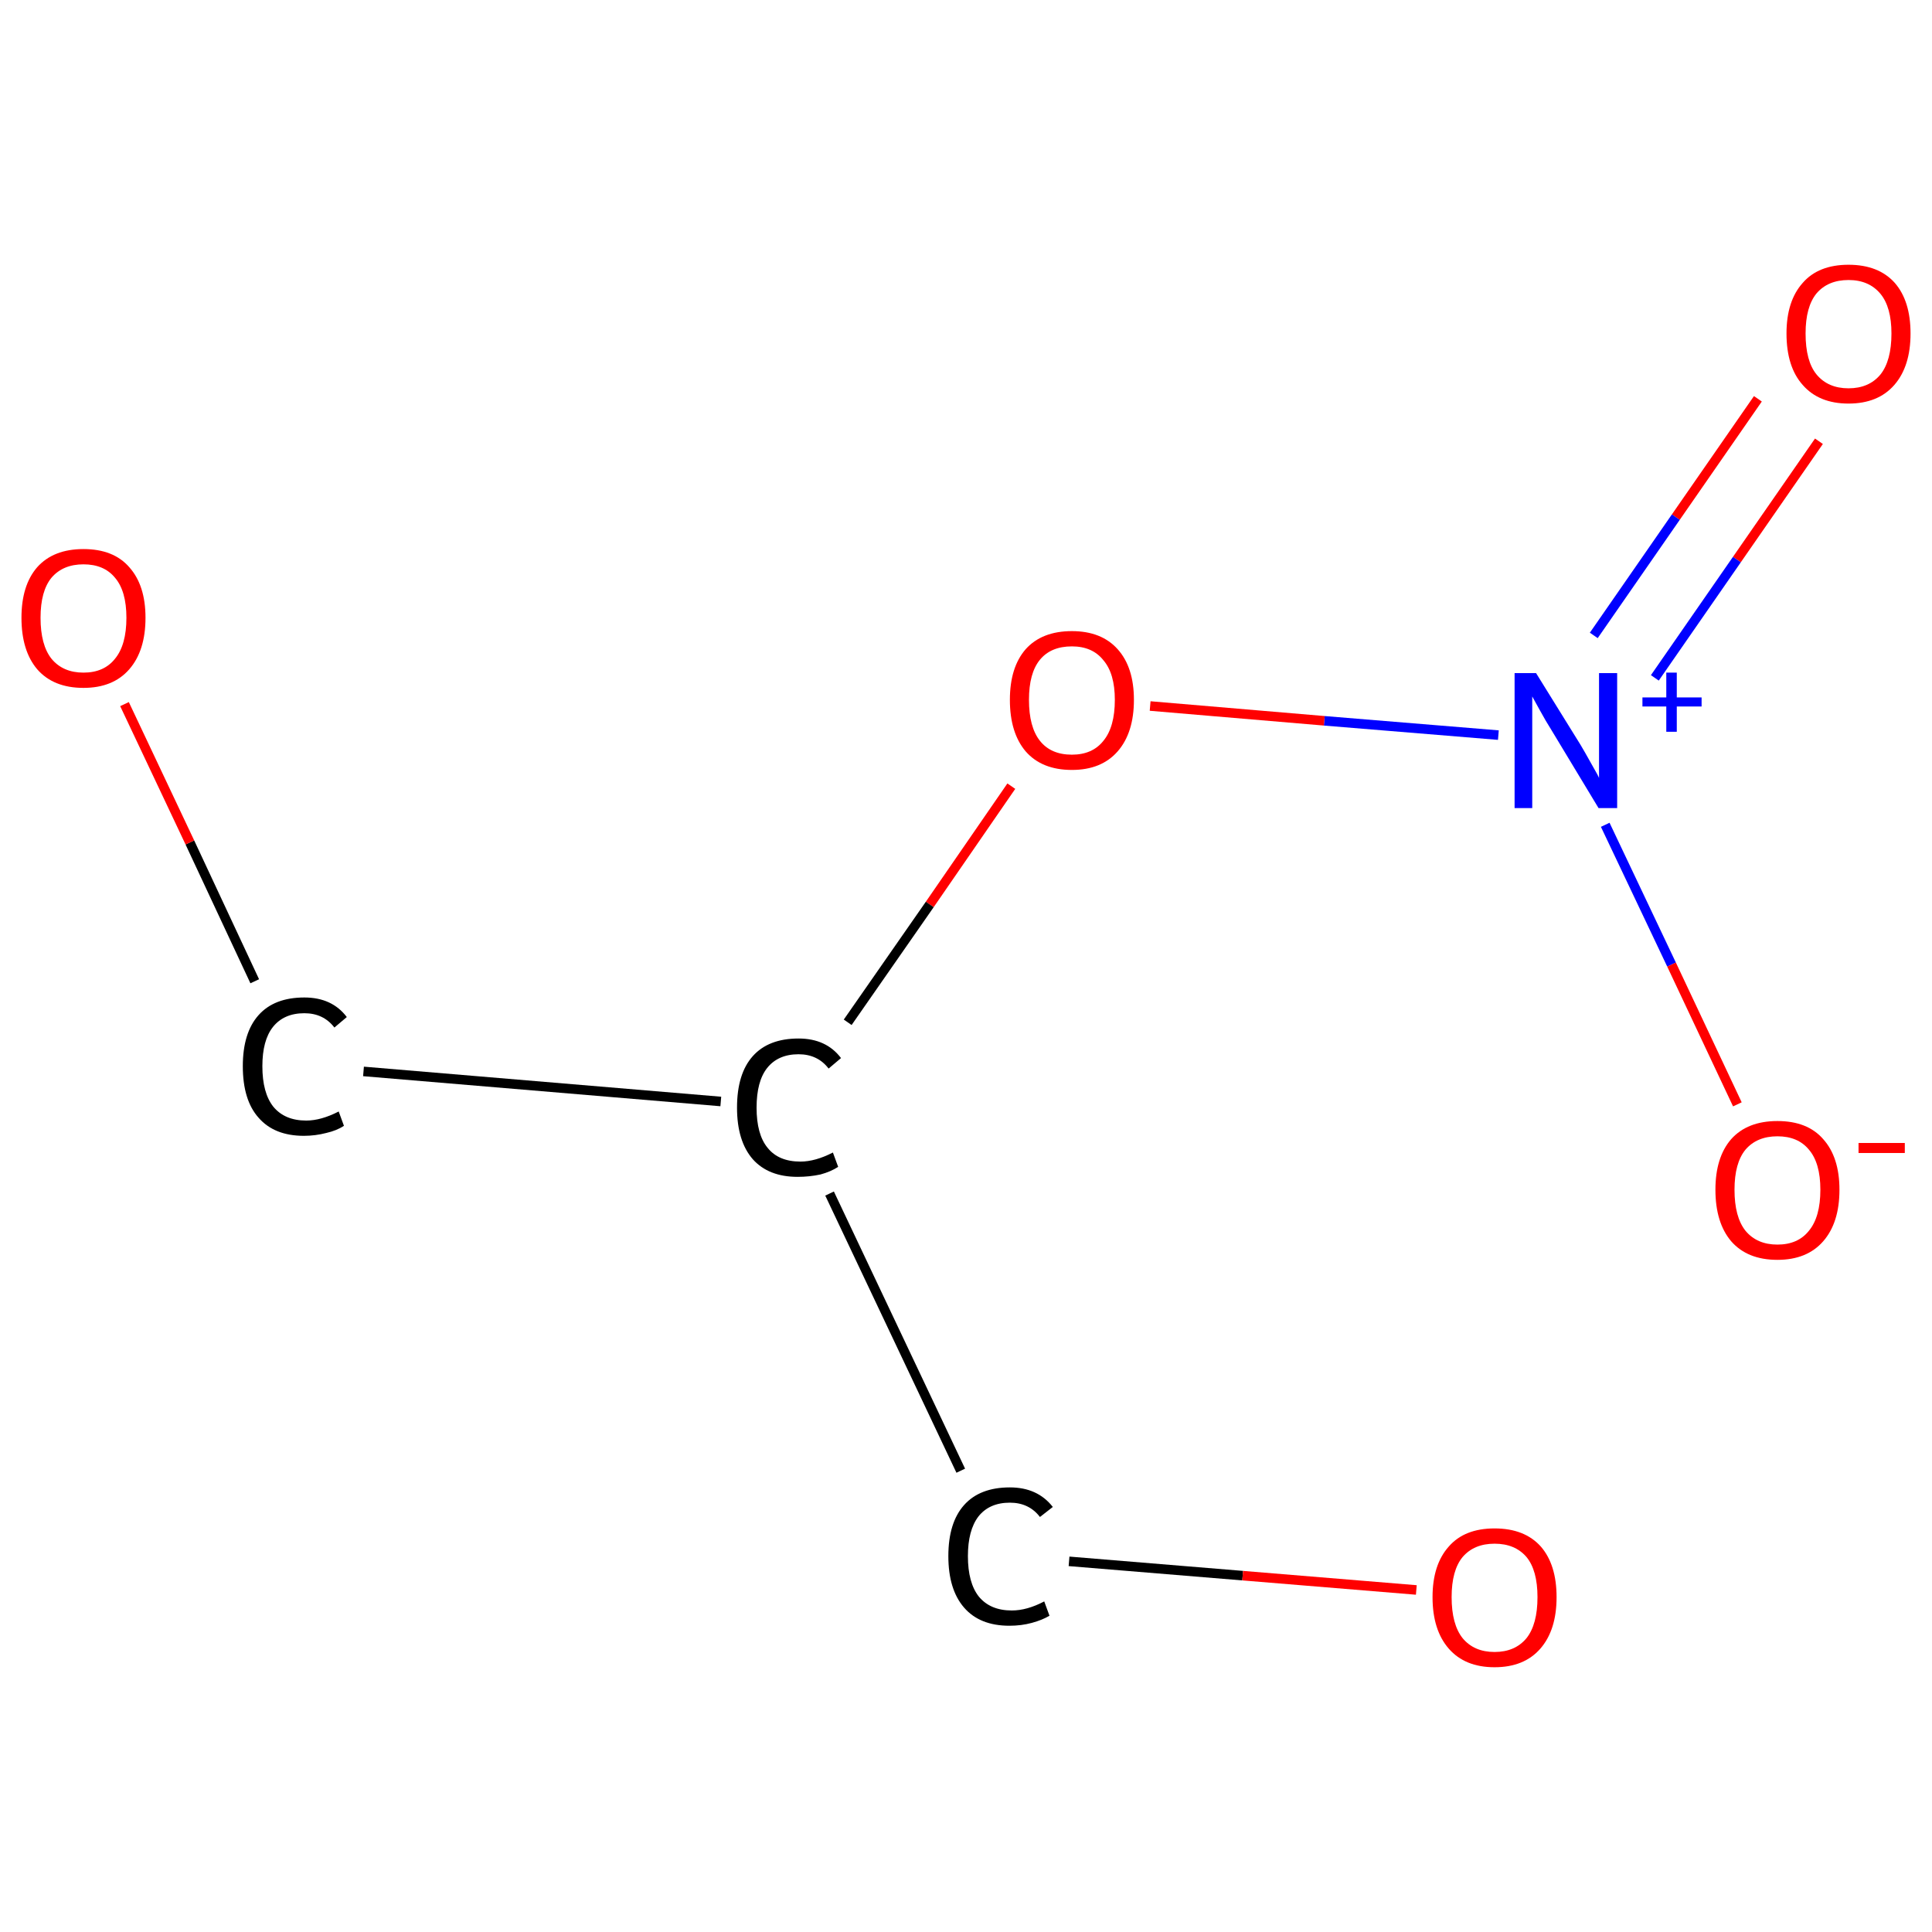 <?xml version='1.0' encoding='iso-8859-1'?>
<svg version='1.1' baseProfile='full'
              xmlns='http://www.w3.org/2000/svg'
                      xmlns:rdkit='http://www.rdkit.org/xml'
                      xmlns:xlink='http://www.w3.org/1999/xlink'
                  xml:space='preserve'
width='405px' height='405px' viewBox='0 0 405 405'>
<!-- END OF HEADER -->
<rect style='opacity:1.0;fill:#FFFFFF;stroke:none' width='405.0' height='405.0' x='0.0' y='0.0'> </rect>
<path class='bond-0 atom-0 atom-1' d='M 381.3,92.5 L 364.1,117.3' style='fill:none;fill-rule:evenodd;stroke:#FF0000;stroke-width:2.0px;stroke-linecap:butt;stroke-linejoin:miter;stroke-opacity:1' />
<path class='bond-0 atom-0 atom-1' d='M 364.1,117.3 L 346.9,142.1' style='fill:none;fill-rule:evenodd;stroke:#0000FF;stroke-width:2.0px;stroke-linecap:butt;stroke-linejoin:miter;stroke-opacity:1' />
<path class='bond-0 atom-0 atom-1' d='M 368.5,83.6 L 351.3,108.4' style='fill:none;fill-rule:evenodd;stroke:#FF0000;stroke-width:2.0px;stroke-linecap:butt;stroke-linejoin:miter;stroke-opacity:1' />
<path class='bond-0 atom-0 atom-1' d='M 351.3,108.4 L 334.1,133.2' style='fill:none;fill-rule:evenodd;stroke:#0000FF;stroke-width:2.0px;stroke-linecap:butt;stroke-linejoin:miter;stroke-opacity:1' />
<path class='bond-1 atom-1 atom-2' d='M 336.5,172.9 L 350.4,202.2' style='fill:none;fill-rule:evenodd;stroke:#0000FF;stroke-width:2.0px;stroke-linecap:butt;stroke-linejoin:miter;stroke-opacity:1' />
<path class='bond-1 atom-1 atom-2' d='M 350.4,202.2 L 364.2,231.5' style='fill:none;fill-rule:evenodd;stroke:#FF0000;stroke-width:2.0px;stroke-linecap:butt;stroke-linejoin:miter;stroke-opacity:1' />
<path class='bond-2 atom-1 atom-3' d='M 314.1,154.1 L 277.6,151.1' style='fill:none;fill-rule:evenodd;stroke:#0000FF;stroke-width:2.0px;stroke-linecap:butt;stroke-linejoin:miter;stroke-opacity:1' />
<path class='bond-2 atom-1 atom-3' d='M 277.6,151.1 L 241.1,148.0' style='fill:none;fill-rule:evenodd;stroke:#FF0000;stroke-width:2.0px;stroke-linecap:butt;stroke-linejoin:miter;stroke-opacity:1' />
<path class='bond-3 atom-3 atom-4' d='M 212.0,164.8 L 194.9,189.6' style='fill:none;fill-rule:evenodd;stroke:#FF0000;stroke-width:2.0px;stroke-linecap:butt;stroke-linejoin:miter;stroke-opacity:1' />
<path class='bond-3 atom-3 atom-4' d='M 194.9,189.6 L 177.7,214.3' style='fill:none;fill-rule:evenodd;stroke:#000000;stroke-width:2.0px;stroke-linecap:butt;stroke-linejoin:miter;stroke-opacity:1' />
<path class='bond-4 atom-4 atom-5' d='M 151.1,230.9 L 76.2,224.6' style='fill:none;fill-rule:evenodd;stroke:#000000;stroke-width:2.0px;stroke-linecap:butt;stroke-linejoin:miter;stroke-opacity:1' />
<path class='bond-5 atom-5 atom-6' d='M 53.4,205.7 L 39.8,176.6' style='fill:none;fill-rule:evenodd;stroke:#000000;stroke-width:2.0px;stroke-linecap:butt;stroke-linejoin:miter;stroke-opacity:1' />
<path class='bond-5 atom-5 atom-6' d='M 39.8,176.6 L 26.1,147.6' style='fill:none;fill-rule:evenodd;stroke:#FF0000;stroke-width:2.0px;stroke-linecap:butt;stroke-linejoin:miter;stroke-opacity:1' />
<path class='bond-6 atom-4 atom-7' d='M 173.9,250.2 L 201.4,308.3' style='fill:none;fill-rule:evenodd;stroke:#000000;stroke-width:2.0px;stroke-linecap:butt;stroke-linejoin:miter;stroke-opacity:1' />
<path class='bond-7 atom-7 atom-8' d='M 224.1,327.3 L 260.5,330.3' style='fill:none;fill-rule:evenodd;stroke:#000000;stroke-width:2.0px;stroke-linecap:butt;stroke-linejoin:miter;stroke-opacity:1' />
<path class='bond-7 atom-7 atom-8' d='M 260.5,330.3 L 296.9,333.3' style='fill:none;fill-rule:evenodd;stroke:#FF0000;stroke-width:2.0px;stroke-linecap:butt;stroke-linejoin:miter;stroke-opacity:1' />
<path class='atom-0' d='M 374.5 69.9
Q 374.5 63.1, 377.9 59.3
Q 381.2 55.5, 387.5 55.5
Q 393.8 55.5, 397.2 59.3
Q 400.5 63.1, 400.5 69.9
Q 400.5 76.8, 397.1 80.7
Q 393.7 84.6, 387.5 84.6
Q 381.3 84.6, 377.9 80.7
Q 374.5 76.9, 374.5 69.9
M 387.5 81.4
Q 391.8 81.4, 394.2 78.5
Q 396.5 75.6, 396.5 69.9
Q 396.5 64.4, 394.2 61.6
Q 391.8 58.7, 387.5 58.7
Q 383.2 58.7, 380.8 61.5
Q 378.5 64.3, 378.5 69.9
Q 378.5 75.7, 380.8 78.5
Q 383.2 81.4, 387.5 81.4
' fill='#FF0000'/>
<path class='atom-1' d='M 322.0 141.1
L 331.3 156.1
Q 332.2 157.6, 333.7 160.3
Q 335.2 162.9, 335.2 163.1
L 335.2 141.1
L 339.0 141.1
L 339.0 169.4
L 335.1 169.4
L 325.2 153.0
Q 324.0 151.1, 322.8 148.9
Q 321.6 146.7, 321.2 146.0
L 321.2 169.4
L 317.5 169.4
L 317.5 141.1
L 322.0 141.1
' fill='#0000FF'/>
<path class='atom-1' d='M 344.3 146.2
L 349.3 146.2
L 349.3 141.0
L 351.5 141.0
L 351.5 146.2
L 356.7 146.2
L 356.7 148.1
L 351.5 148.1
L 351.5 153.4
L 349.3 153.4
L 349.3 148.1
L 344.3 148.1
L 344.3 146.2
' fill='#0000FF'/>
<path class='atom-2' d='M 359.6 249.4
Q 359.6 242.6, 362.9 238.8
Q 366.3 235.0, 372.6 235.0
Q 378.9 235.0, 382.2 238.8
Q 385.6 242.6, 385.6 249.4
Q 385.6 256.3, 382.2 260.2
Q 378.8 264.1, 372.6 264.1
Q 366.3 264.1, 362.9 260.2
Q 359.6 256.3, 359.6 249.4
M 372.6 260.9
Q 376.9 260.9, 379.2 258.0
Q 381.6 255.1, 381.6 249.4
Q 381.6 243.8, 379.2 241.0
Q 376.9 238.2, 372.6 238.2
Q 368.3 238.2, 365.9 241.0
Q 363.6 243.8, 363.6 249.4
Q 363.6 255.1, 365.9 258.0
Q 368.3 260.9, 372.6 260.9
' fill='#FF0000'/>
<path class='atom-2' d='M 389.6 239.6
L 399.3 239.6
L 399.3 241.7
L 389.6 241.7
L 389.6 239.6
' fill='#FF0000'/>
<path class='atom-3' d='M 211.7 146.7
Q 211.7 139.9, 215.0 136.1
Q 218.4 132.3, 224.7 132.3
Q 230.9 132.3, 234.3 136.1
Q 237.7 139.9, 237.7 146.7
Q 237.7 153.6, 234.3 157.5
Q 230.9 161.4, 224.7 161.4
Q 218.4 161.4, 215.0 157.5
Q 211.7 153.6, 211.7 146.7
M 224.7 158.2
Q 229.0 158.2, 231.3 155.3
Q 233.7 152.4, 233.7 146.7
Q 233.7 141.2, 231.3 138.4
Q 229.0 135.5, 224.7 135.5
Q 220.3 135.5, 218.0 138.3
Q 215.7 141.1, 215.7 146.7
Q 215.7 152.4, 218.0 155.3
Q 220.3 158.2, 224.7 158.2
' fill='#FF0000'/>
<path class='atom-4' d='M 154.5 232.2
Q 154.5 225.1, 157.8 221.4
Q 161.1 217.7, 167.4 217.7
Q 173.2 217.7, 176.3 221.8
L 173.7 224.0
Q 171.4 221.0, 167.4 221.0
Q 163.1 221.0, 160.8 223.9
Q 158.6 226.7, 158.6 232.2
Q 158.6 237.8, 160.9 240.6
Q 163.2 243.5, 167.8 243.5
Q 170.9 243.5, 174.6 241.6
L 175.7 244.6
Q 174.2 245.6, 172.0 246.2
Q 169.7 246.7, 167.2 246.7
Q 161.1 246.7, 157.8 243.0
Q 154.5 239.2, 154.5 232.2
' fill='#000000'/>
<path class='atom-5' d='M 50.9 223.5
Q 50.9 216.5, 54.2 212.8
Q 57.5 209.1, 63.8 209.1
Q 69.6 209.1, 72.7 213.2
L 70.1 215.4
Q 67.8 212.4, 63.8 212.4
Q 59.5 212.4, 57.2 215.3
Q 55.0 218.1, 55.0 223.5
Q 55.0 229.1, 57.3 232.0
Q 59.7 234.9, 64.2 234.9
Q 67.3 234.9, 71.0 233.0
L 72.1 236.0
Q 70.6 237.0, 68.4 237.5
Q 66.1 238.1, 63.7 238.1
Q 57.5 238.1, 54.2 234.3
Q 50.9 230.6, 50.9 223.5
' fill='#000000'/>
<path class='atom-6' d='M 4.5 129.5
Q 4.5 122.7, 7.8 118.9
Q 11.2 115.1, 17.5 115.1
Q 23.8 115.1, 27.1 118.9
Q 30.5 122.7, 30.5 129.5
Q 30.5 136.4, 27.1 140.3
Q 23.7 144.2, 17.5 144.2
Q 11.2 144.2, 7.8 140.3
Q 4.5 136.4, 4.5 129.5
M 17.5 141.0
Q 21.8 141.0, 24.1 138.1
Q 26.5 135.2, 26.5 129.5
Q 26.5 123.9, 24.1 121.1
Q 21.8 118.3, 17.5 118.3
Q 13.2 118.3, 10.8 121.1
Q 8.5 123.9, 8.5 129.5
Q 8.5 135.2, 10.8 138.1
Q 13.2 141.0, 17.5 141.0
' fill='#FF0000'/>
<path class='atom-7' d='M 198.8 326.2
Q 198.8 319.2, 202.1 315.5
Q 205.4 311.8, 211.7 311.8
Q 217.5 311.8, 220.7 315.9
L 218.0 318.0
Q 215.7 315.0, 211.7 315.0
Q 207.4 315.0, 205.1 317.9
Q 202.9 320.8, 202.9 326.2
Q 202.9 331.8, 205.2 334.7
Q 207.6 337.6, 212.1 337.6
Q 215.3 337.6, 218.9 335.7
L 220.0 338.7
Q 218.5 339.6, 216.3 340.2
Q 214.1 340.8, 211.6 340.8
Q 205.4 340.8, 202.1 337.0
Q 198.8 333.2, 198.8 326.2
' fill='#000000'/>
<path class='atom-8' d='M 300.3 334.8
Q 300.3 328.0, 303.7 324.2
Q 307.0 320.4, 313.3 320.4
Q 319.6 320.4, 323.0 324.2
Q 326.3 328.0, 326.3 334.8
Q 326.3 341.7, 322.9 345.6
Q 319.5 349.5, 313.3 349.5
Q 307.1 349.5, 303.7 345.6
Q 300.3 341.7, 300.3 334.8
M 313.3 346.3
Q 317.6 346.3, 320.0 343.4
Q 322.3 340.5, 322.3 334.8
Q 322.3 329.2, 320.0 326.4
Q 317.6 323.6, 313.3 323.6
Q 309.0 323.6, 306.6 326.4
Q 304.3 329.2, 304.3 334.8
Q 304.3 340.5, 306.6 343.4
Q 309.0 346.3, 313.3 346.3
' fill='#FF0000'/>
</svg>
